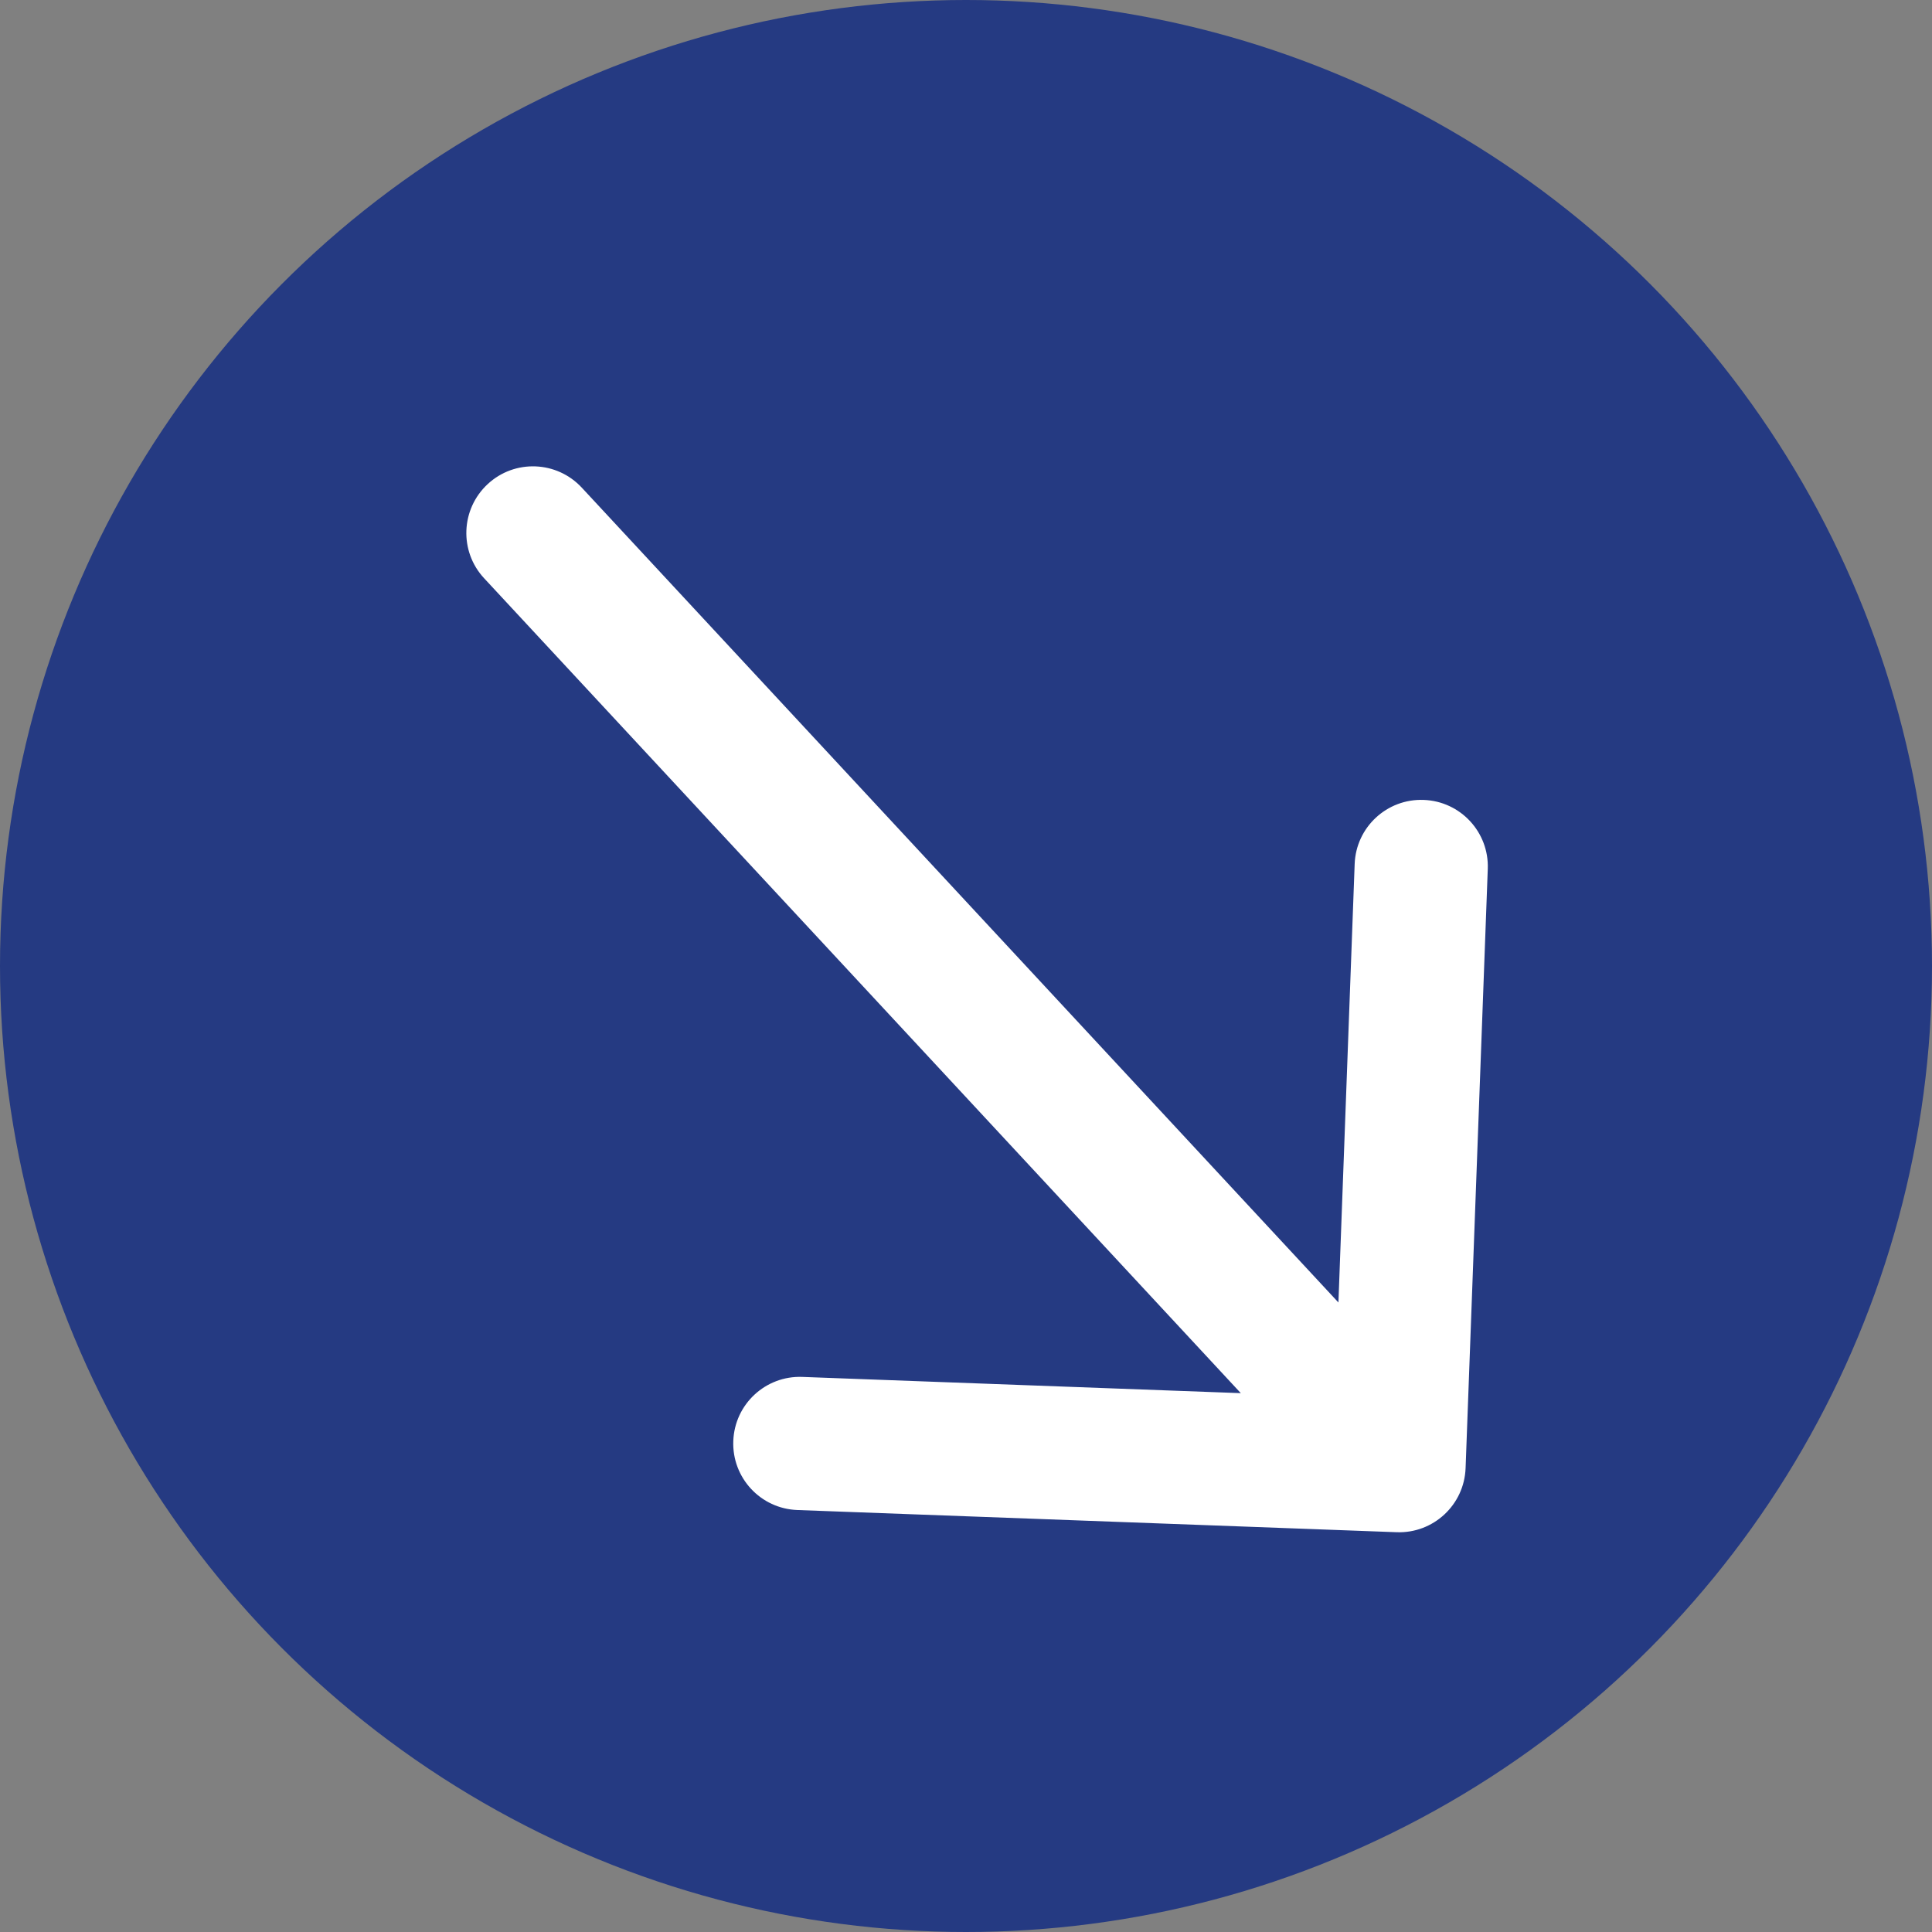 <?xml version="1.0" encoding="UTF-8"?> <svg xmlns="http://www.w3.org/2000/svg" width="29" height="29" viewBox="0 0 29 29" fill="none"><rect x="0" y="0" width="29" height="29" fill="#808080" stroke="none"/><circle cx="14.5" cy="14.5" r="14.5" fill="#253A82"></circle><path d="M8.733 7.32C8.357 6.915 7.724 6.891 7.32 7.267C6.915 7.643 6.891 8.276 7.267 8.68L8 8L8.733 7.32ZM20.963 22.999C21.515 23.02 21.979 22.589 21.999 22.037L22.332 13.043C22.353 12.491 21.922 12.027 21.37 12.007C20.818 11.986 20.354 12.417 20.334 12.969L20.038 20.964L12.043 20.668C11.491 20.647 11.027 21.078 11.007 21.63C10.986 22.182 11.417 22.646 11.969 22.666L20.963 22.999ZM8 8L7.267 8.68L20.267 22.68L21 22L21.733 21.32L8.733 7.32L8 8Z" fill="white"></path></svg> 